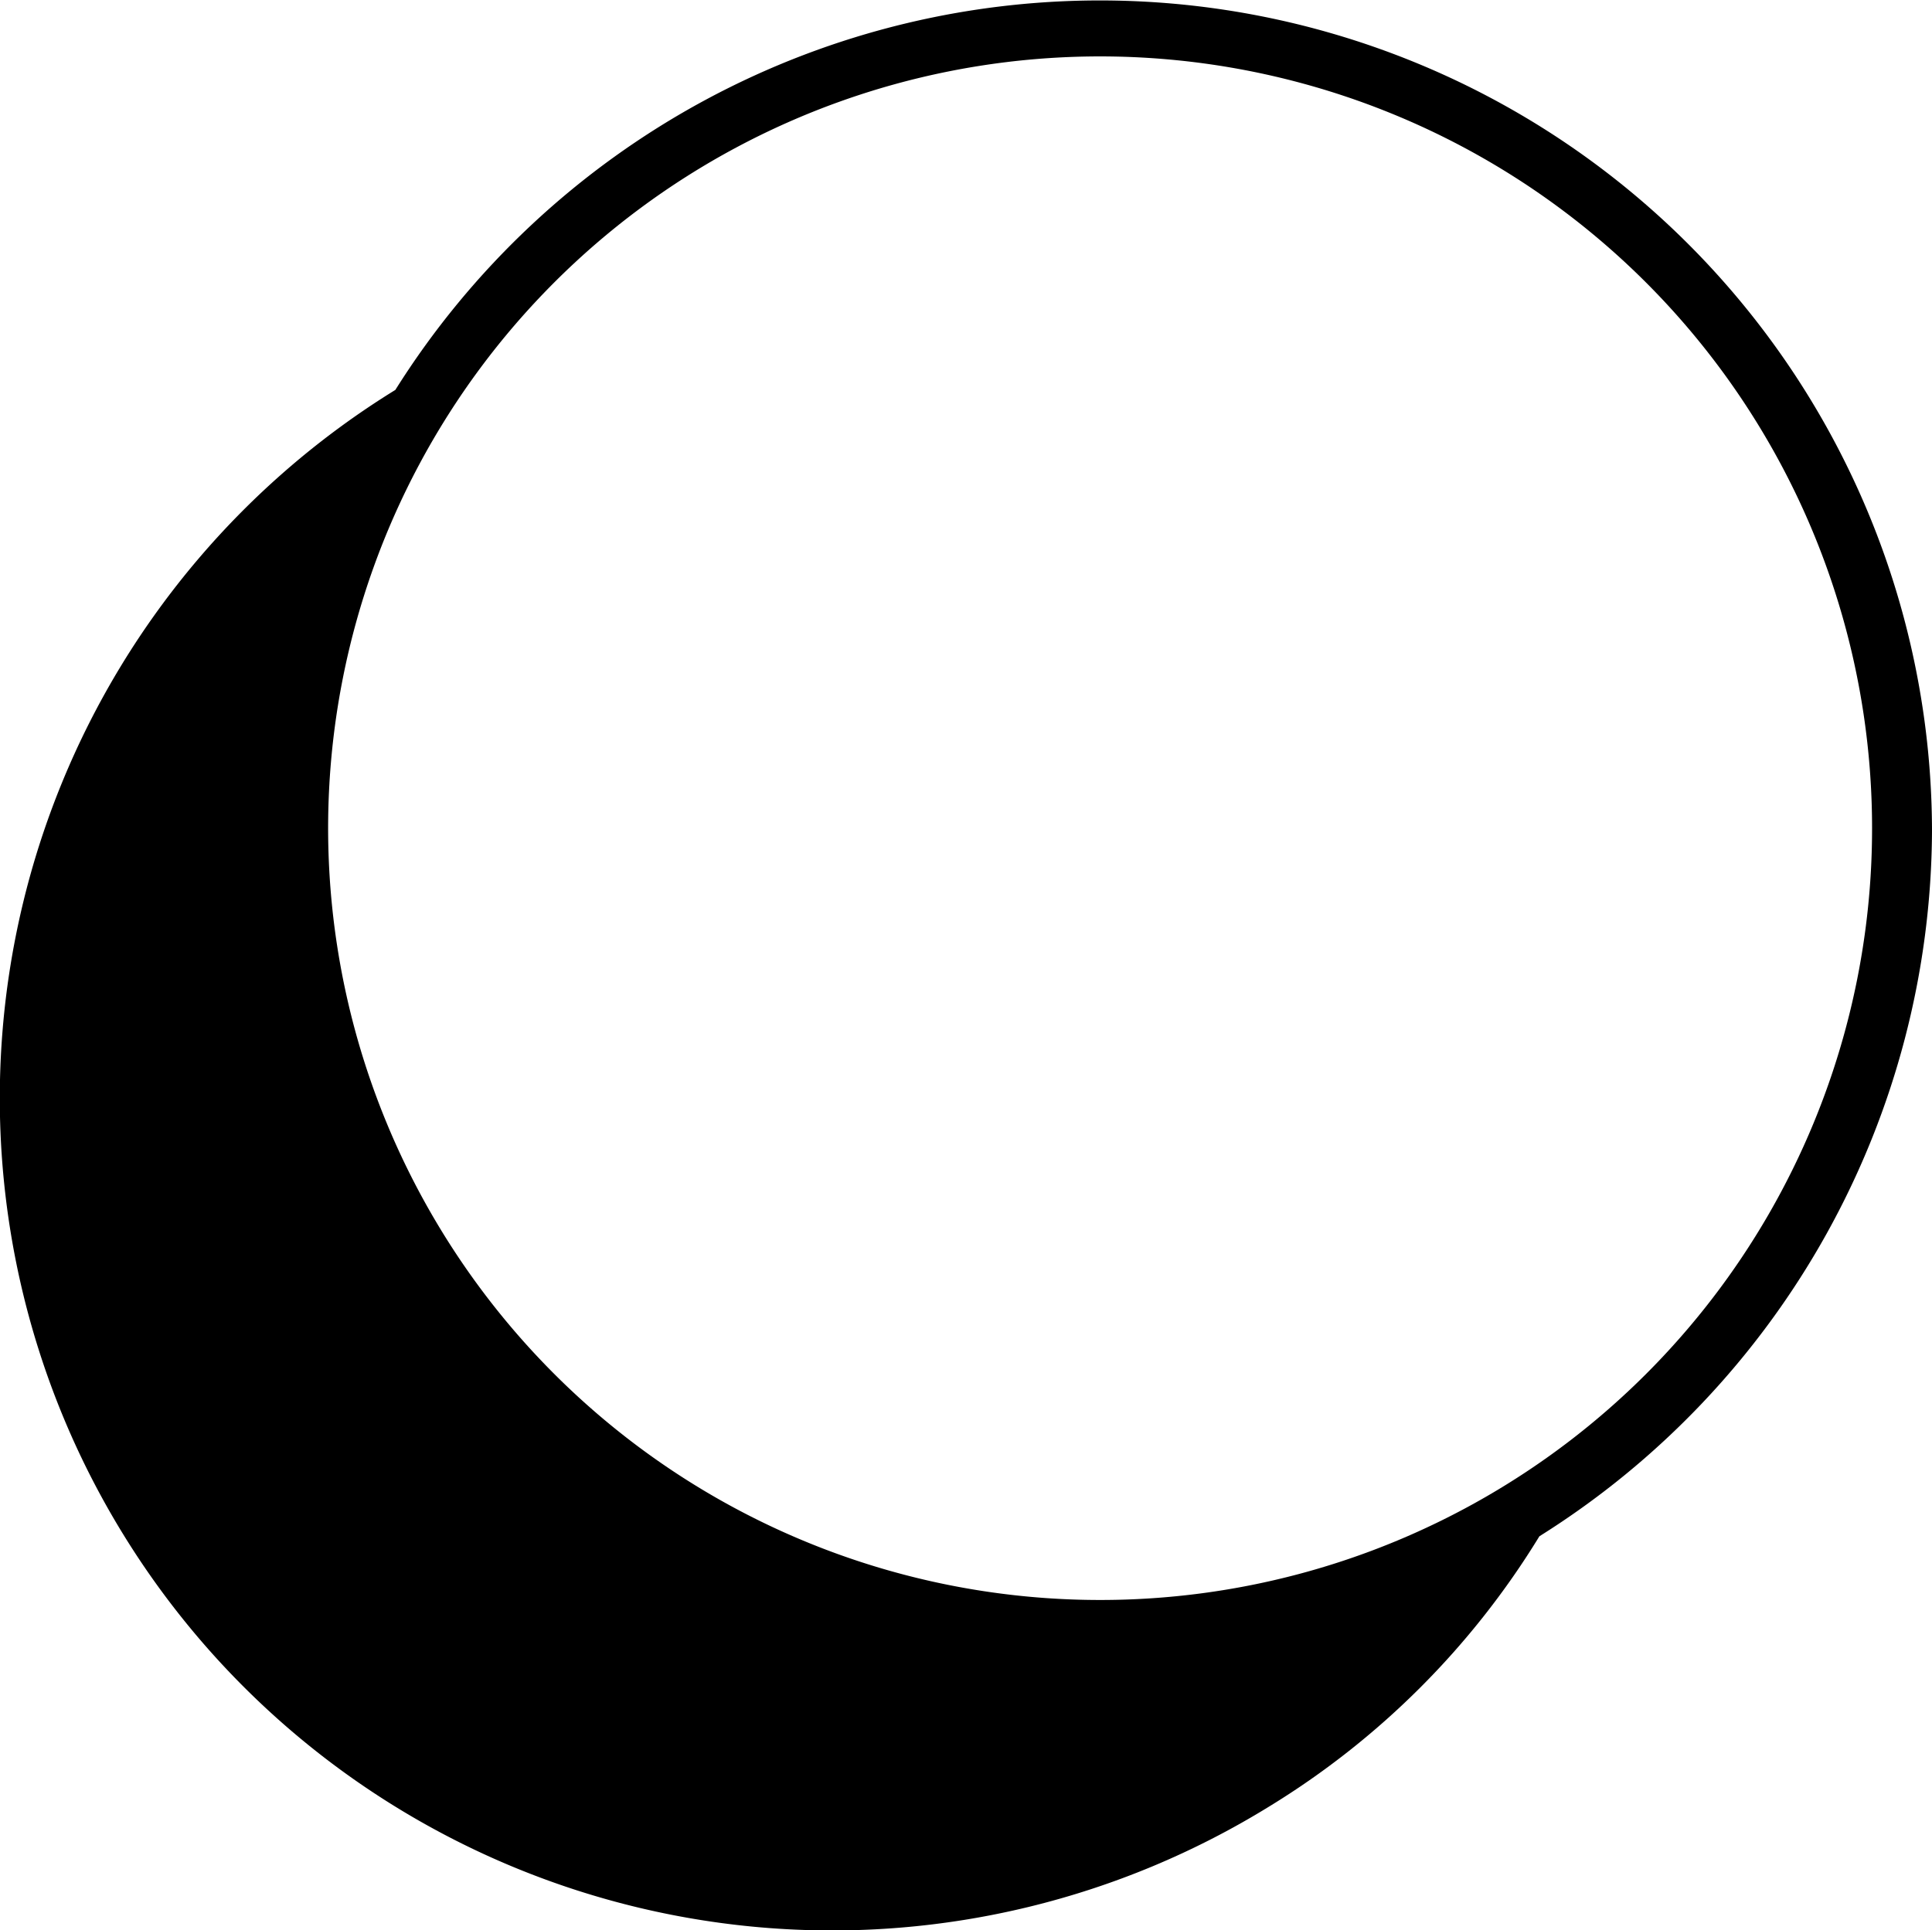 <svg xmlns="http://www.w3.org/2000/svg" viewBox="0 0 148.61 148.51"><title>Risorsa 2</title><g id="Livello_2" data-name="Livello 2"><g id="Livello_1-2" data-name="Livello 1"><path d="M148.61,63.9A64,64,0,0,0,30.41,30a64,64,0,0,0,67.2,109,62.68,62.68,0,0,0,20.8-20.8,64.38,64.38,0,0,0,30.2-54.3Zm-64,59.2A59.38,59.38,0,1,1,144,63.7,59.36,59.36,0,0,1,84.61,123.1Z"/></g></g></svg>